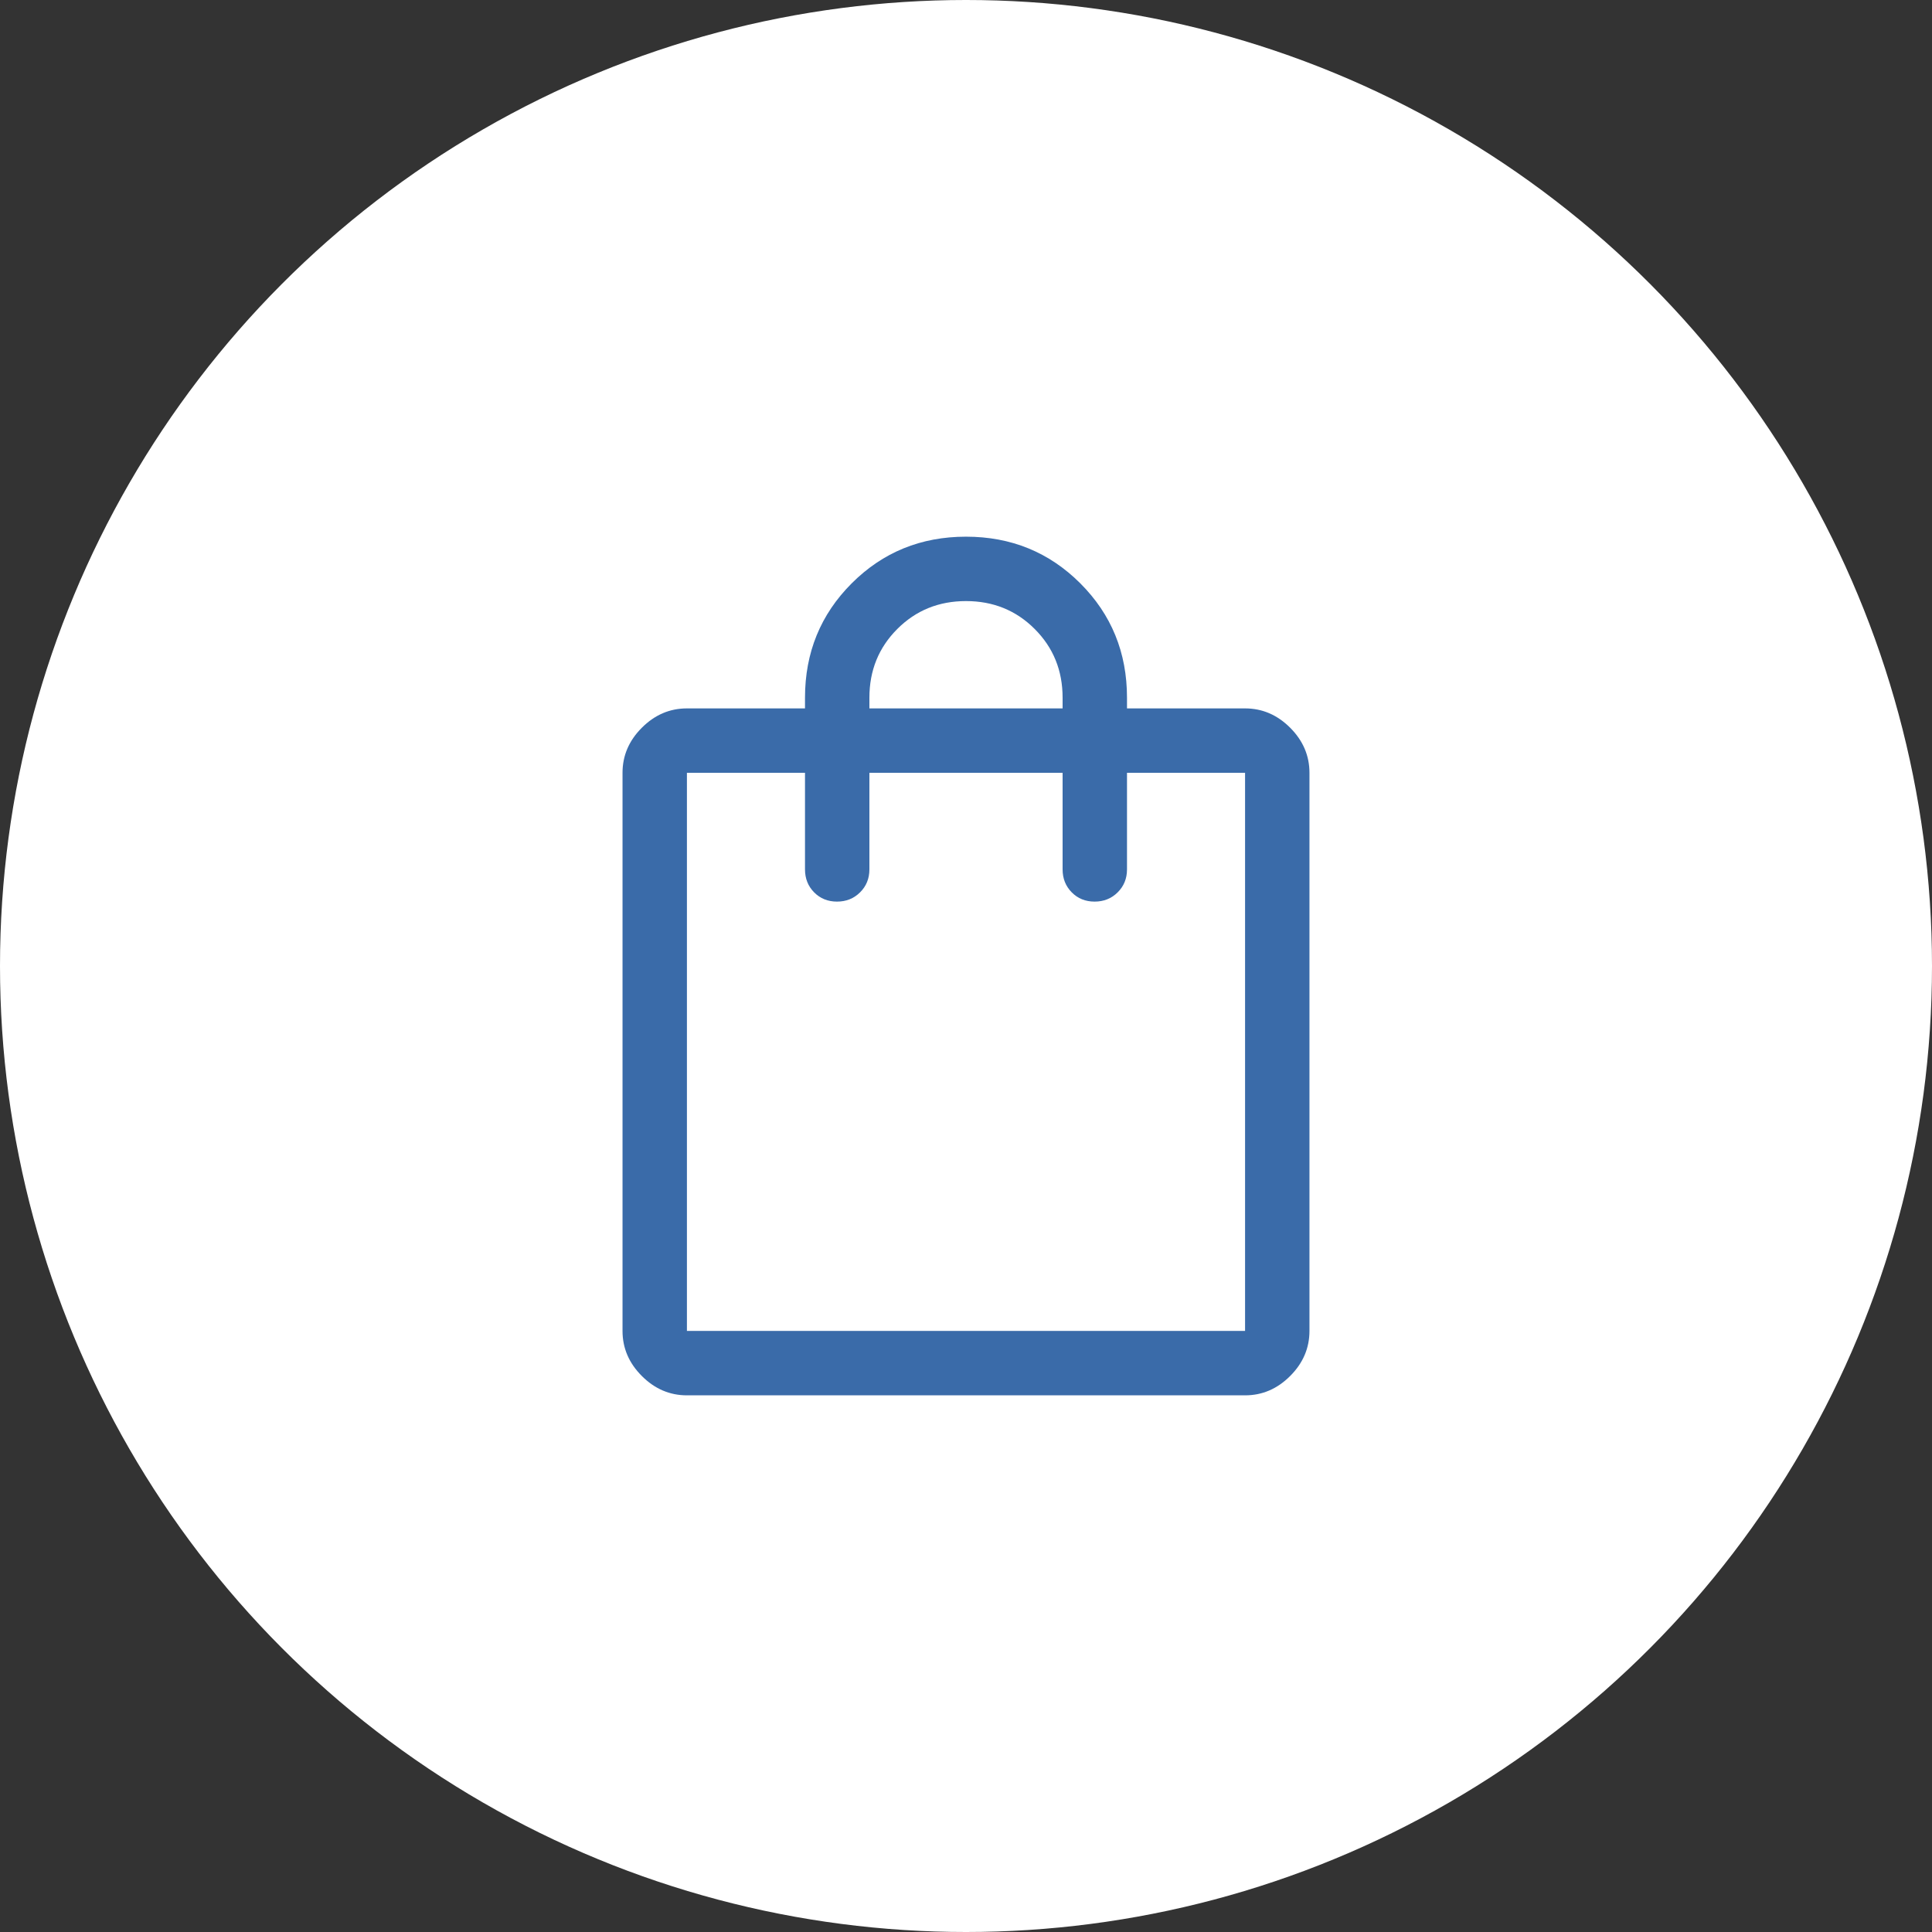 <svg width="120" height="120" viewBox="0 0 120 120" fill="none" xmlns="http://www.w3.org/2000/svg">
<rect x="0" y="0" width="120" height="120" fill="#333333" stroke="none"/>
<circle cx="60" cy="60" r="60" fill="white"/>
<path d="M42.666 86.667C41.6 86.667 40.666 86.267 39.867 85.467C39.066 84.667 38.666 83.734 38.666 82.667V48C38.666 46.934 39.066 46 39.867 45.2C40.666 44.4 41.6 44 42.666 44H50V43.334C50 40.533 50.967 38.167 52.9 36.233C54.833 34.3 57.2 33.334 60 33.334C62.8 33.334 65.166 34.3 67.1 36.233C69.033 38.167 70 40.533 70 43.334V44H77.333C78.4 44 79.333 44.4 80.133 45.2C80.933 46 81.333 46.934 81.333 48V82.667C81.333 83.734 80.933 84.667 80.133 85.467C79.333 86.267 78.4 86.667 77.333 86.667H42.666ZM42.666 82.667H77.333V48H70V54C70 54.567 69.807 55.042 69.421 55.425C69.036 55.808 68.558 56 67.988 56C67.418 56 66.944 55.808 66.567 55.425C66.189 55.042 66 54.567 66 54V48H54V54C54 54.567 53.807 55.042 53.421 55.425C53.036 55.808 52.558 56 51.988 56C51.418 56 50.944 55.808 50.566 55.425C50.189 55.042 50 54.567 50 54V48H42.666V82.667ZM54 44H66V43.334C66 41.645 65.422 40.222 64.266 39.067C63.111 37.911 61.689 37.334 60 37.334C58.311 37.334 56.889 37.911 55.733 39.067C54.578 40.222 54 41.645 54 43.334V44Z" fill="#3A6BA9"/>
</svg>
